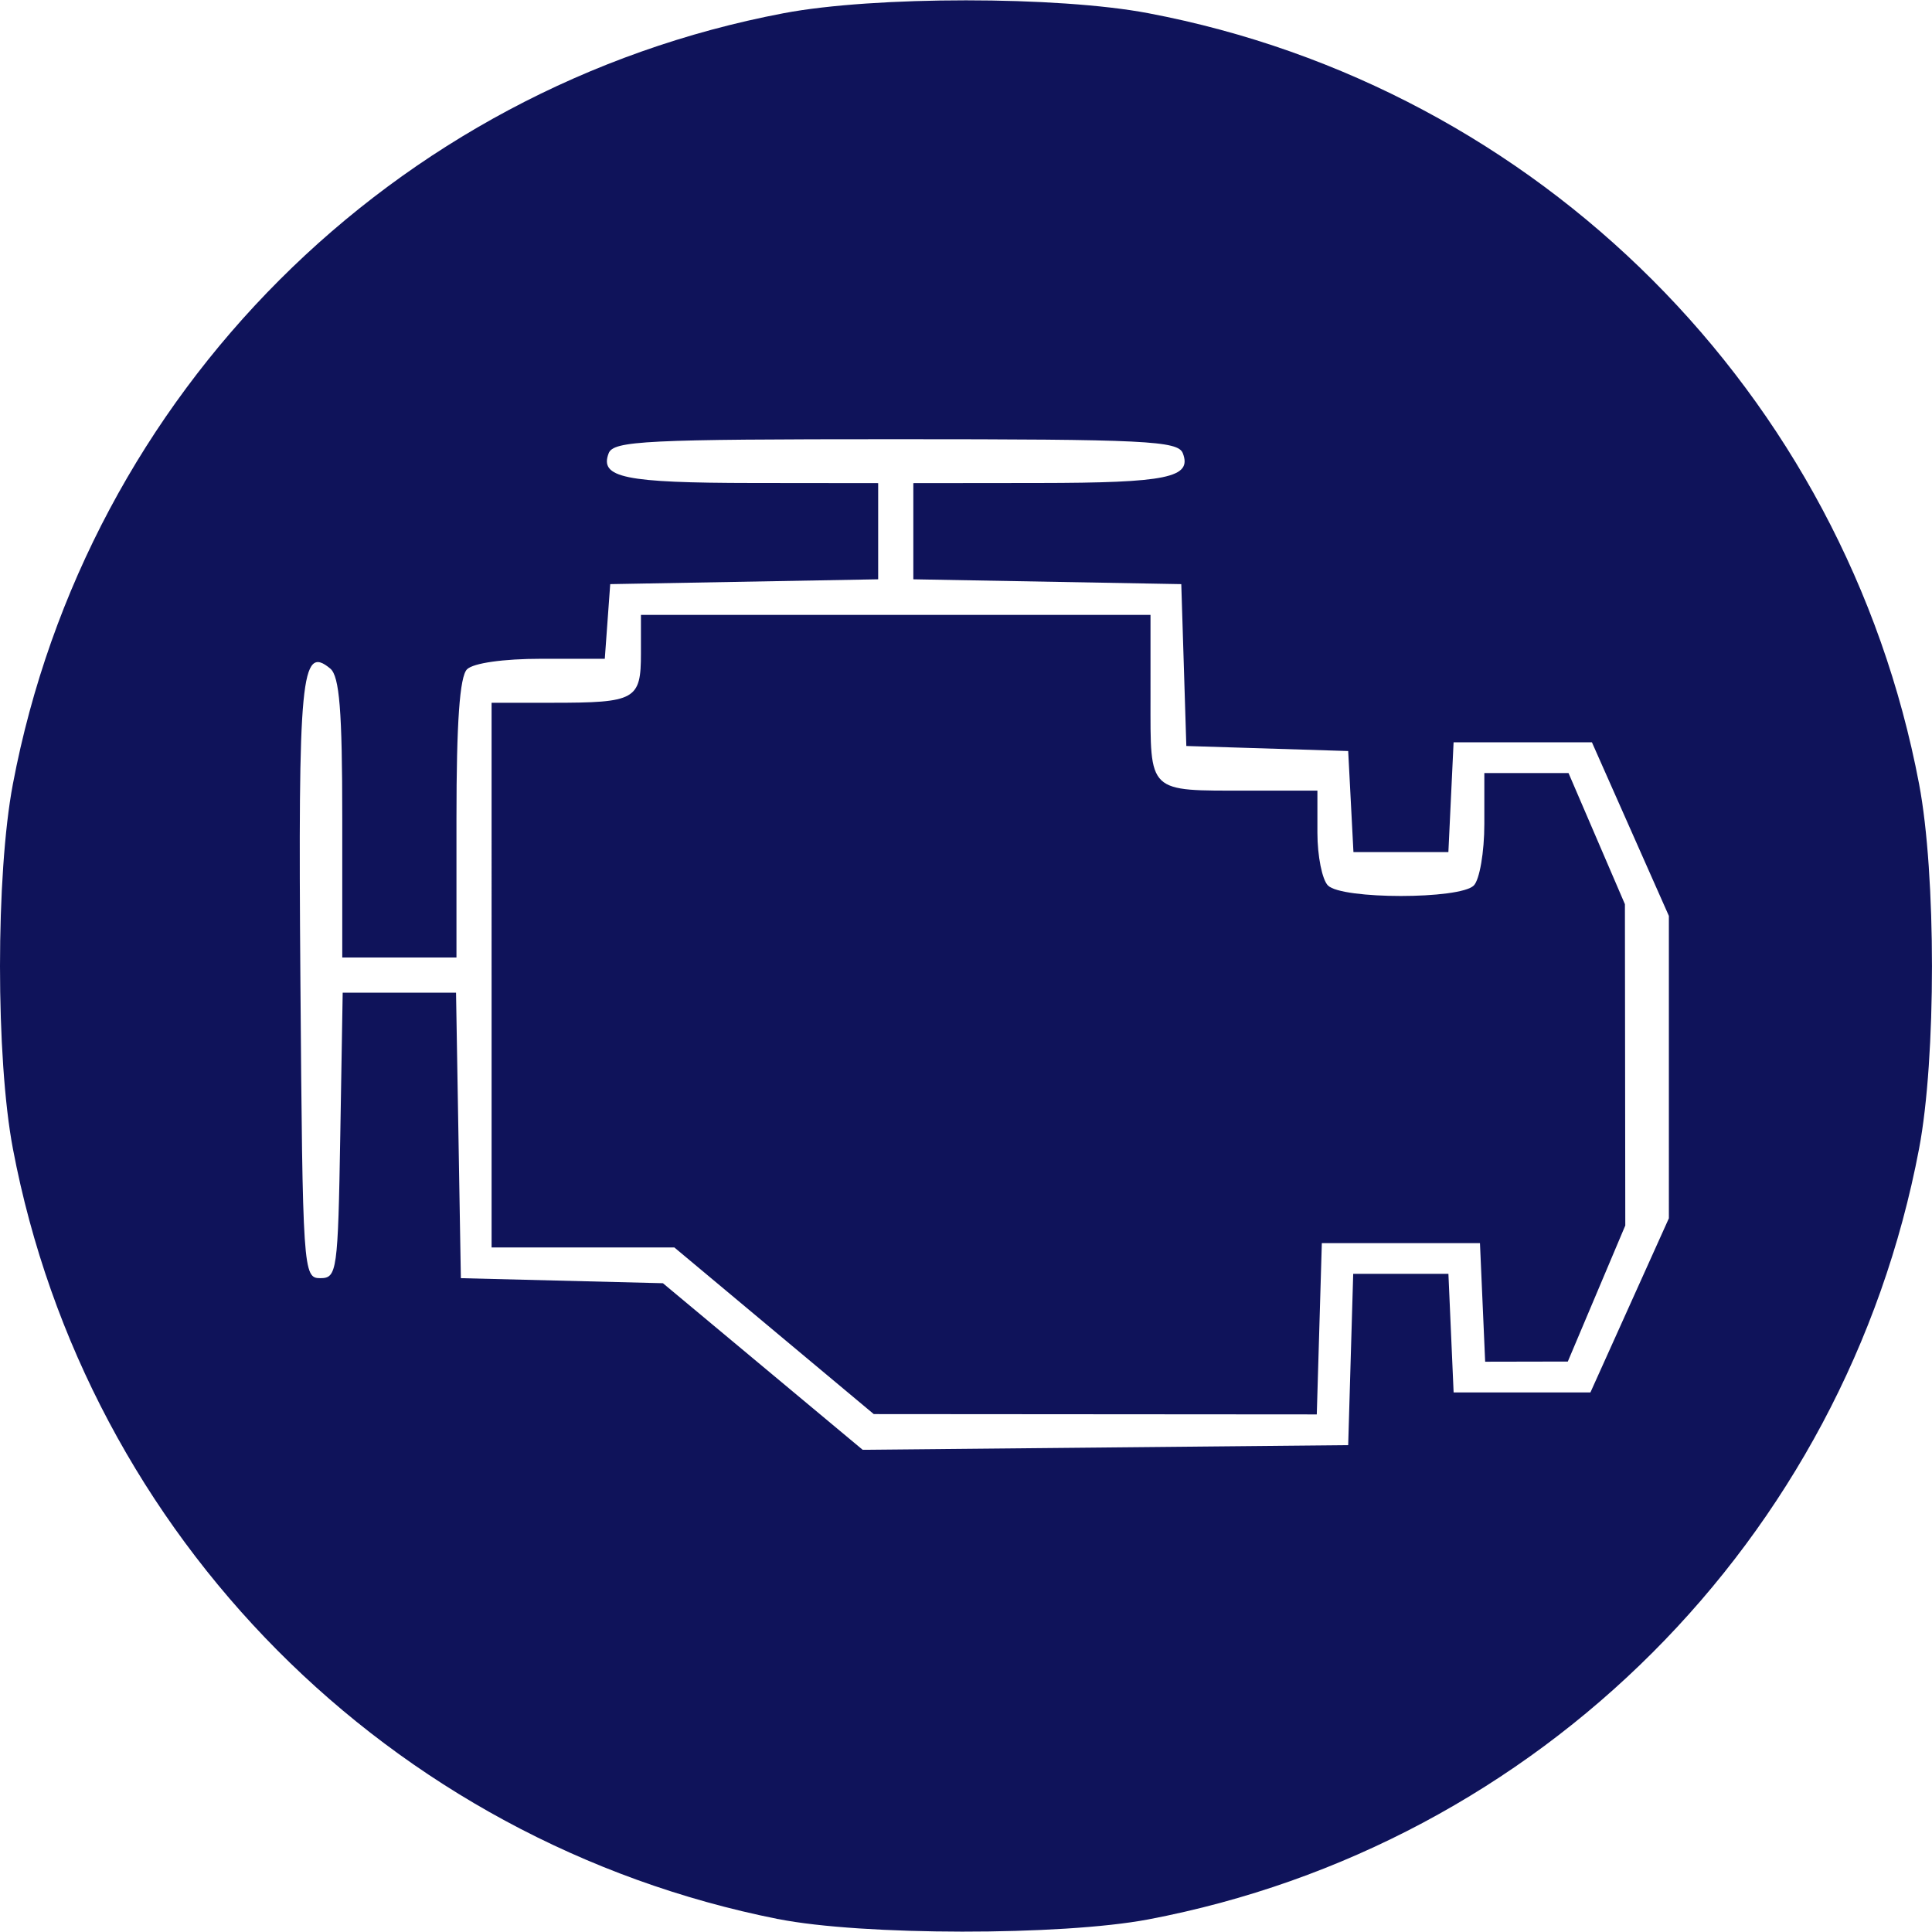 <svg xmlns="http://www.w3.org/2000/svg" width="72" height="72">
  <path fill="#0f135a" d="M29.002 71.519C14.522 68.641 3.223 57.267.48 42.806c-.64-3.374-.64-10.214 0-13.587C3.242 14.658 14.645 3.254 29.206.492c3.374-.64 10.214-.64 13.587 0 14.561 2.762 25.964 14.166 28.726 28.726.64 3.374.64 10.214 0 13.587-2.762 14.561-14.166 25.964-28.726 28.726-3.233.613-10.674.606-13.792-.014zm21.334-20.855.094-3.192h3.548l.097 2.21.097 2.21h5.098l1.462-3.245 1.462-3.245V34.133l-1.434-3.235-1.434-3.235H54.171l-.097 2.046-.097 2.046h-3.538l-.098-1.883-.098-1.883-3.016-.094-3.016-.094-.094-3.016-.094-3.016-4.993-.09-4.993-.09v-3.584l4.666-.005c4.792-.005 5.728-.198 5.378-1.108-.179-.465-1.375-.524-10.699-.524-9.323 0-10.52.059-10.699.524-.349.91.587 1.103 5.378 1.108l4.666.005v3.584l-4.993.09-4.993.09-.101 1.391-.101 1.391h-2.371c-1.408 0-2.531.16-2.764.393-.272.272-.393 1.979-.393 5.566v5.173h-4.256v-5.198c0-3.997-.103-5.284-.448-5.57-1.088-.903-1.2.27-1.112 11.626.084 10.846.101 11.093.741 11.093.624 0 .659-.248.745-5.32l.09-5.32h4.224l.09 5.32.09 5.32 3.765.094 3.765.094 3.722 3.104 3.722 3.104 9.047-.087 9.047-.087zm-21.489-1.07-3.716-3.105h-6.811V26.19h2.265c3.101 0 3.301-.111 3.301-1.836v-1.438h18.99V25.991c0 3.6-.133 3.473 3.628 3.473h2.592v1.572c0 .864.177 1.748.393 1.964.521.521 4.914.521 5.435 0 .216-.216.393-1.247.393-2.292v-1.899h3.137l1.051 2.444 1.051 2.444.007 5.987.007 5.987-1.071 2.535-1.071 2.535-1.54.003-1.54.003-.097-2.21-.097-2.21h-5.893l-.094 3.192-.094 3.192-8.255-.006-8.255-.006-3.716-3.105z"/>
</svg>